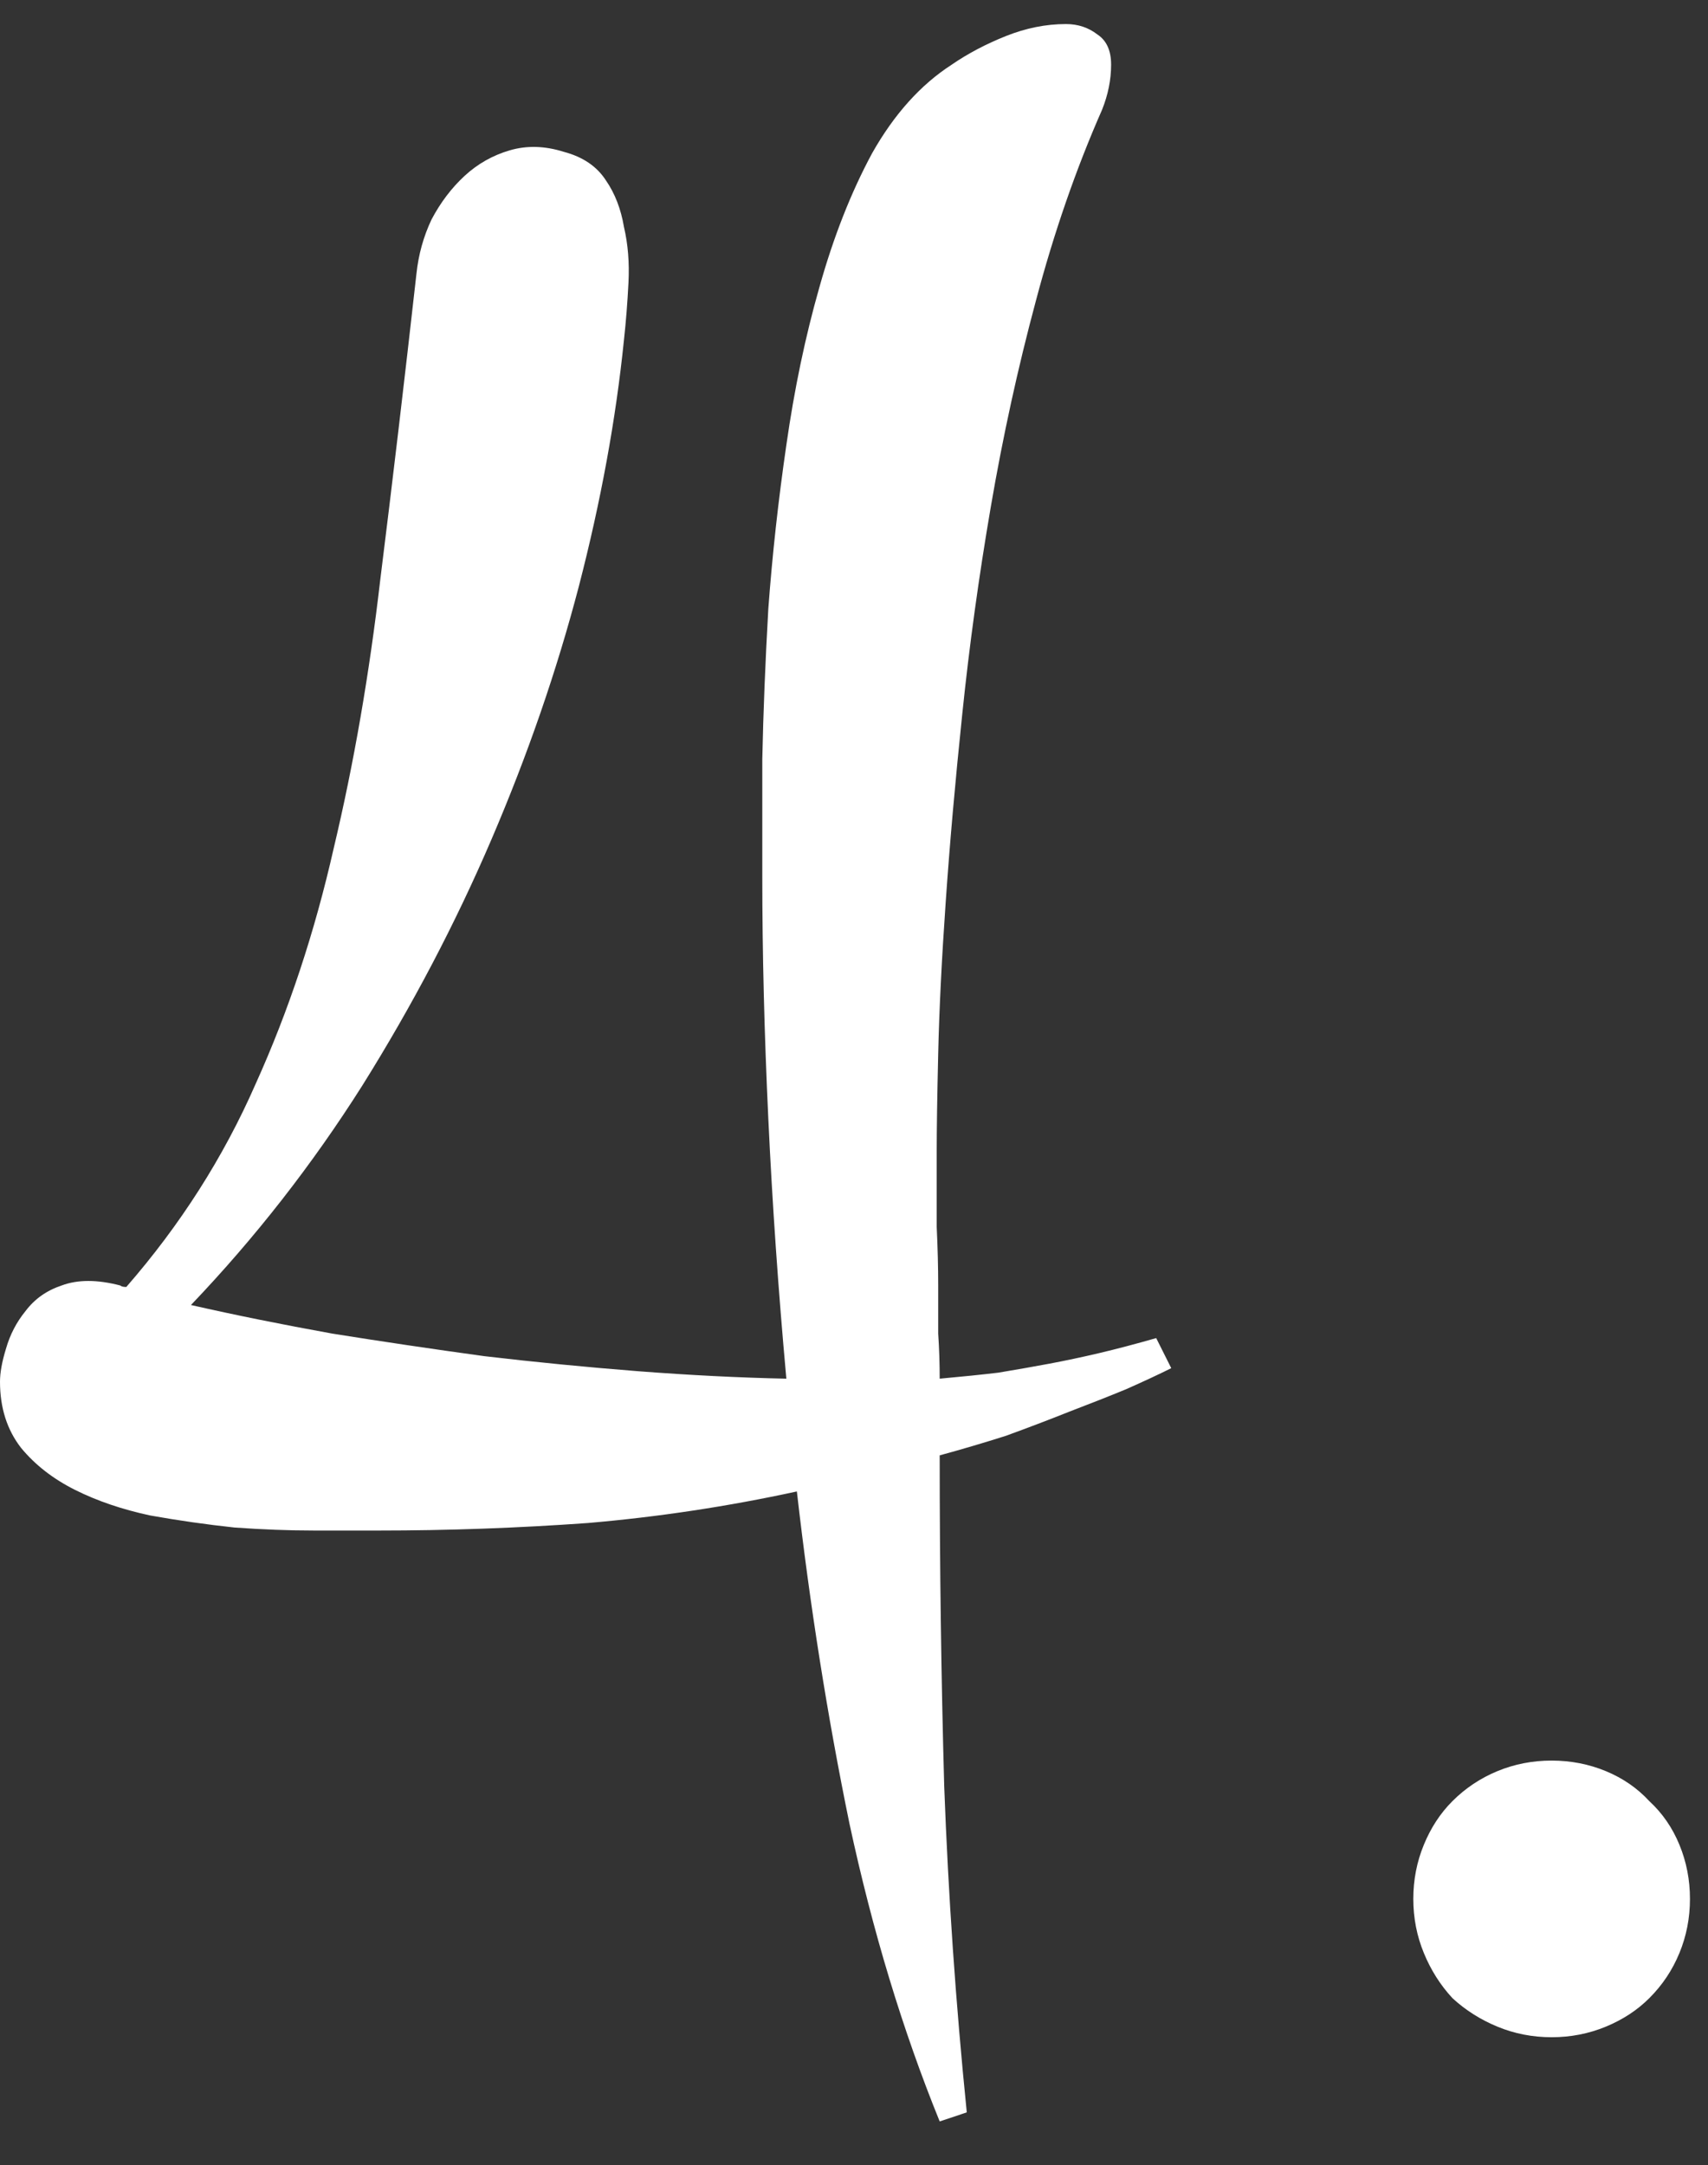 <svg width="71" height="90" viewBox="0 0 71 90" fill="none" xmlns="http://www.w3.org/2000/svg">
<rect x="0" y="0" width="71" height="90" fill="#333333" stroke="none"/>
<path d="M5 53.438C5.042 53.479 5.125 53.5 5.25 53.5C7.5 50.917 9.292 48.104 10.625 45.062C12 42.021 13.083 38.75 13.875 35.25C14.708 31.75 15.354 28.021 15.812 24.062C16.312 20.062 16.812 15.833 17.312 11.375C17.396 10.583 17.604 9.833 17.938 9.125C18.312 8.417 18.771 7.812 19.312 7.312C19.854 6.812 20.479 6.458 21.188 6.25C21.896 6.042 22.646 6.062 23.438 6.312C24.229 6.521 24.812 6.917 25.188 7.5C25.562 8.042 25.812 8.688 25.938 9.438C26.104 10.146 26.167 10.917 26.125 11.75C26.083 12.583 26.021 13.375 25.938 14.125C25.604 17.417 24.979 20.833 24.062 24.375C23.146 27.875 21.938 31.375 20.438 34.875C18.938 38.375 17.146 41.792 15.062 45.125C12.979 48.417 10.604 51.458 7.938 54.25C9.771 54.667 11.729 55.062 13.812 55.438C15.896 55.771 18 56.083 20.125 56.375C22.25 56.625 24.375 56.833 26.5 57C28.667 57.167 30.729 57.271 32.688 57.312C32.354 53.646 32.104 50.042 31.938 46.5C31.771 42.958 31.688 39.604 31.688 36.438C31.688 35.104 31.688 33.479 31.688 31.562C31.729 29.604 31.812 27.521 31.938 25.312C32.104 23.062 32.354 20.792 32.688 18.5C33.021 16.167 33.479 13.979 34.062 11.938C34.646 9.854 35.375 8 36.25 6.375C37.167 4.75 38.271 3.521 39.562 2.688C40.229 2.229 40.979 1.833 41.812 1.5C42.646 1.167 43.479 1 44.312 1C44.812 1 45.25 1.146 45.625 1.438C46 1.688 46.188 2.104 46.188 2.688C46.188 3.312 46.062 3.938 45.812 4.562C44.729 7.021 43.812 9.667 43.062 12.5C42.312 15.292 41.688 18.146 41.188 21.062C40.688 23.979 40.292 26.854 40 29.688C39.708 32.479 39.479 35.083 39.312 37.5C39.146 39.875 39.042 41.979 39 43.812C38.958 45.604 38.938 46.958 38.938 47.875C38.938 49.042 38.938 50.083 38.938 51C38.979 51.875 39 52.688 39 53.438C39 54.146 39 54.812 39 55.438C39.042 56.062 39.062 56.688 39.062 57.312C39.979 57.229 40.792 57.146 41.5 57.062C42.25 56.938 42.958 56.812 43.625 56.688C44.292 56.562 44.979 56.417 45.688 56.25C46.396 56.083 47.188 55.875 48.062 55.625L48.688 56.875C48.188 57.125 47.562 57.417 46.812 57.75C46.104 58.042 45.312 58.354 44.438 58.688C43.604 59.021 42.729 59.354 41.812 59.688C40.896 59.979 39.979 60.25 39.062 60.5C39.062 65.167 39.125 69.75 39.25 74.25C39.417 78.75 39.729 83.271 40.188 87.812L39.062 88.188C37.521 84.396 36.271 80.271 35.312 75.812C34.396 71.354 33.667 66.75 33.125 62C30.25 62.625 27.354 63.062 24.438 63.312C21.521 63.521 18.625 63.625 15.75 63.625C15.042 63.625 14.146 63.625 13.062 63.625C12.021 63.625 10.917 63.583 9.75 63.5C8.583 63.375 7.417 63.208 6.25 63C5.083 62.75 4.042 62.396 3.125 61.938C2.208 61.479 1.458 60.896 0.875 60.188C0.292 59.438 0 58.521 0 57.438C0 57.062 0.083 56.604 0.25 56.062C0.417 55.479 0.688 54.958 1.062 54.5C1.438 54 1.938 53.646 2.562 53.438C3.229 53.188 4.042 53.188 5 53.438Z" fill="white"/>
<path d="M58.75 78.938C58.75 78.146 58.896 77.396 59.188 76.688C59.479 75.979 59.875 75.375 60.375 74.875C60.917 74.333 61.542 73.917 62.25 73.625C62.958 73.333 63.708 73.188 64.5 73.188C65.292 73.188 66.042 73.333 66.75 73.625C67.458 73.917 68.062 74.333 68.562 74.875C69.104 75.375 69.521 75.979 69.812 76.688C70.104 77.396 70.25 78.146 70.25 78.938C70.25 79.729 70.104 80.479 69.812 81.188C69.521 81.896 69.104 82.521 68.562 83.062C68.062 83.562 67.458 83.958 66.75 84.25C66.042 84.542 65.292 84.688 64.5 84.688C63.708 84.688 62.958 84.542 62.25 84.25C61.542 83.958 60.917 83.562 60.375 83.062C59.875 82.521 59.479 81.896 59.188 81.188C58.896 80.479 58.75 79.729 58.75 78.938Z" fill="white"/>
</svg>
